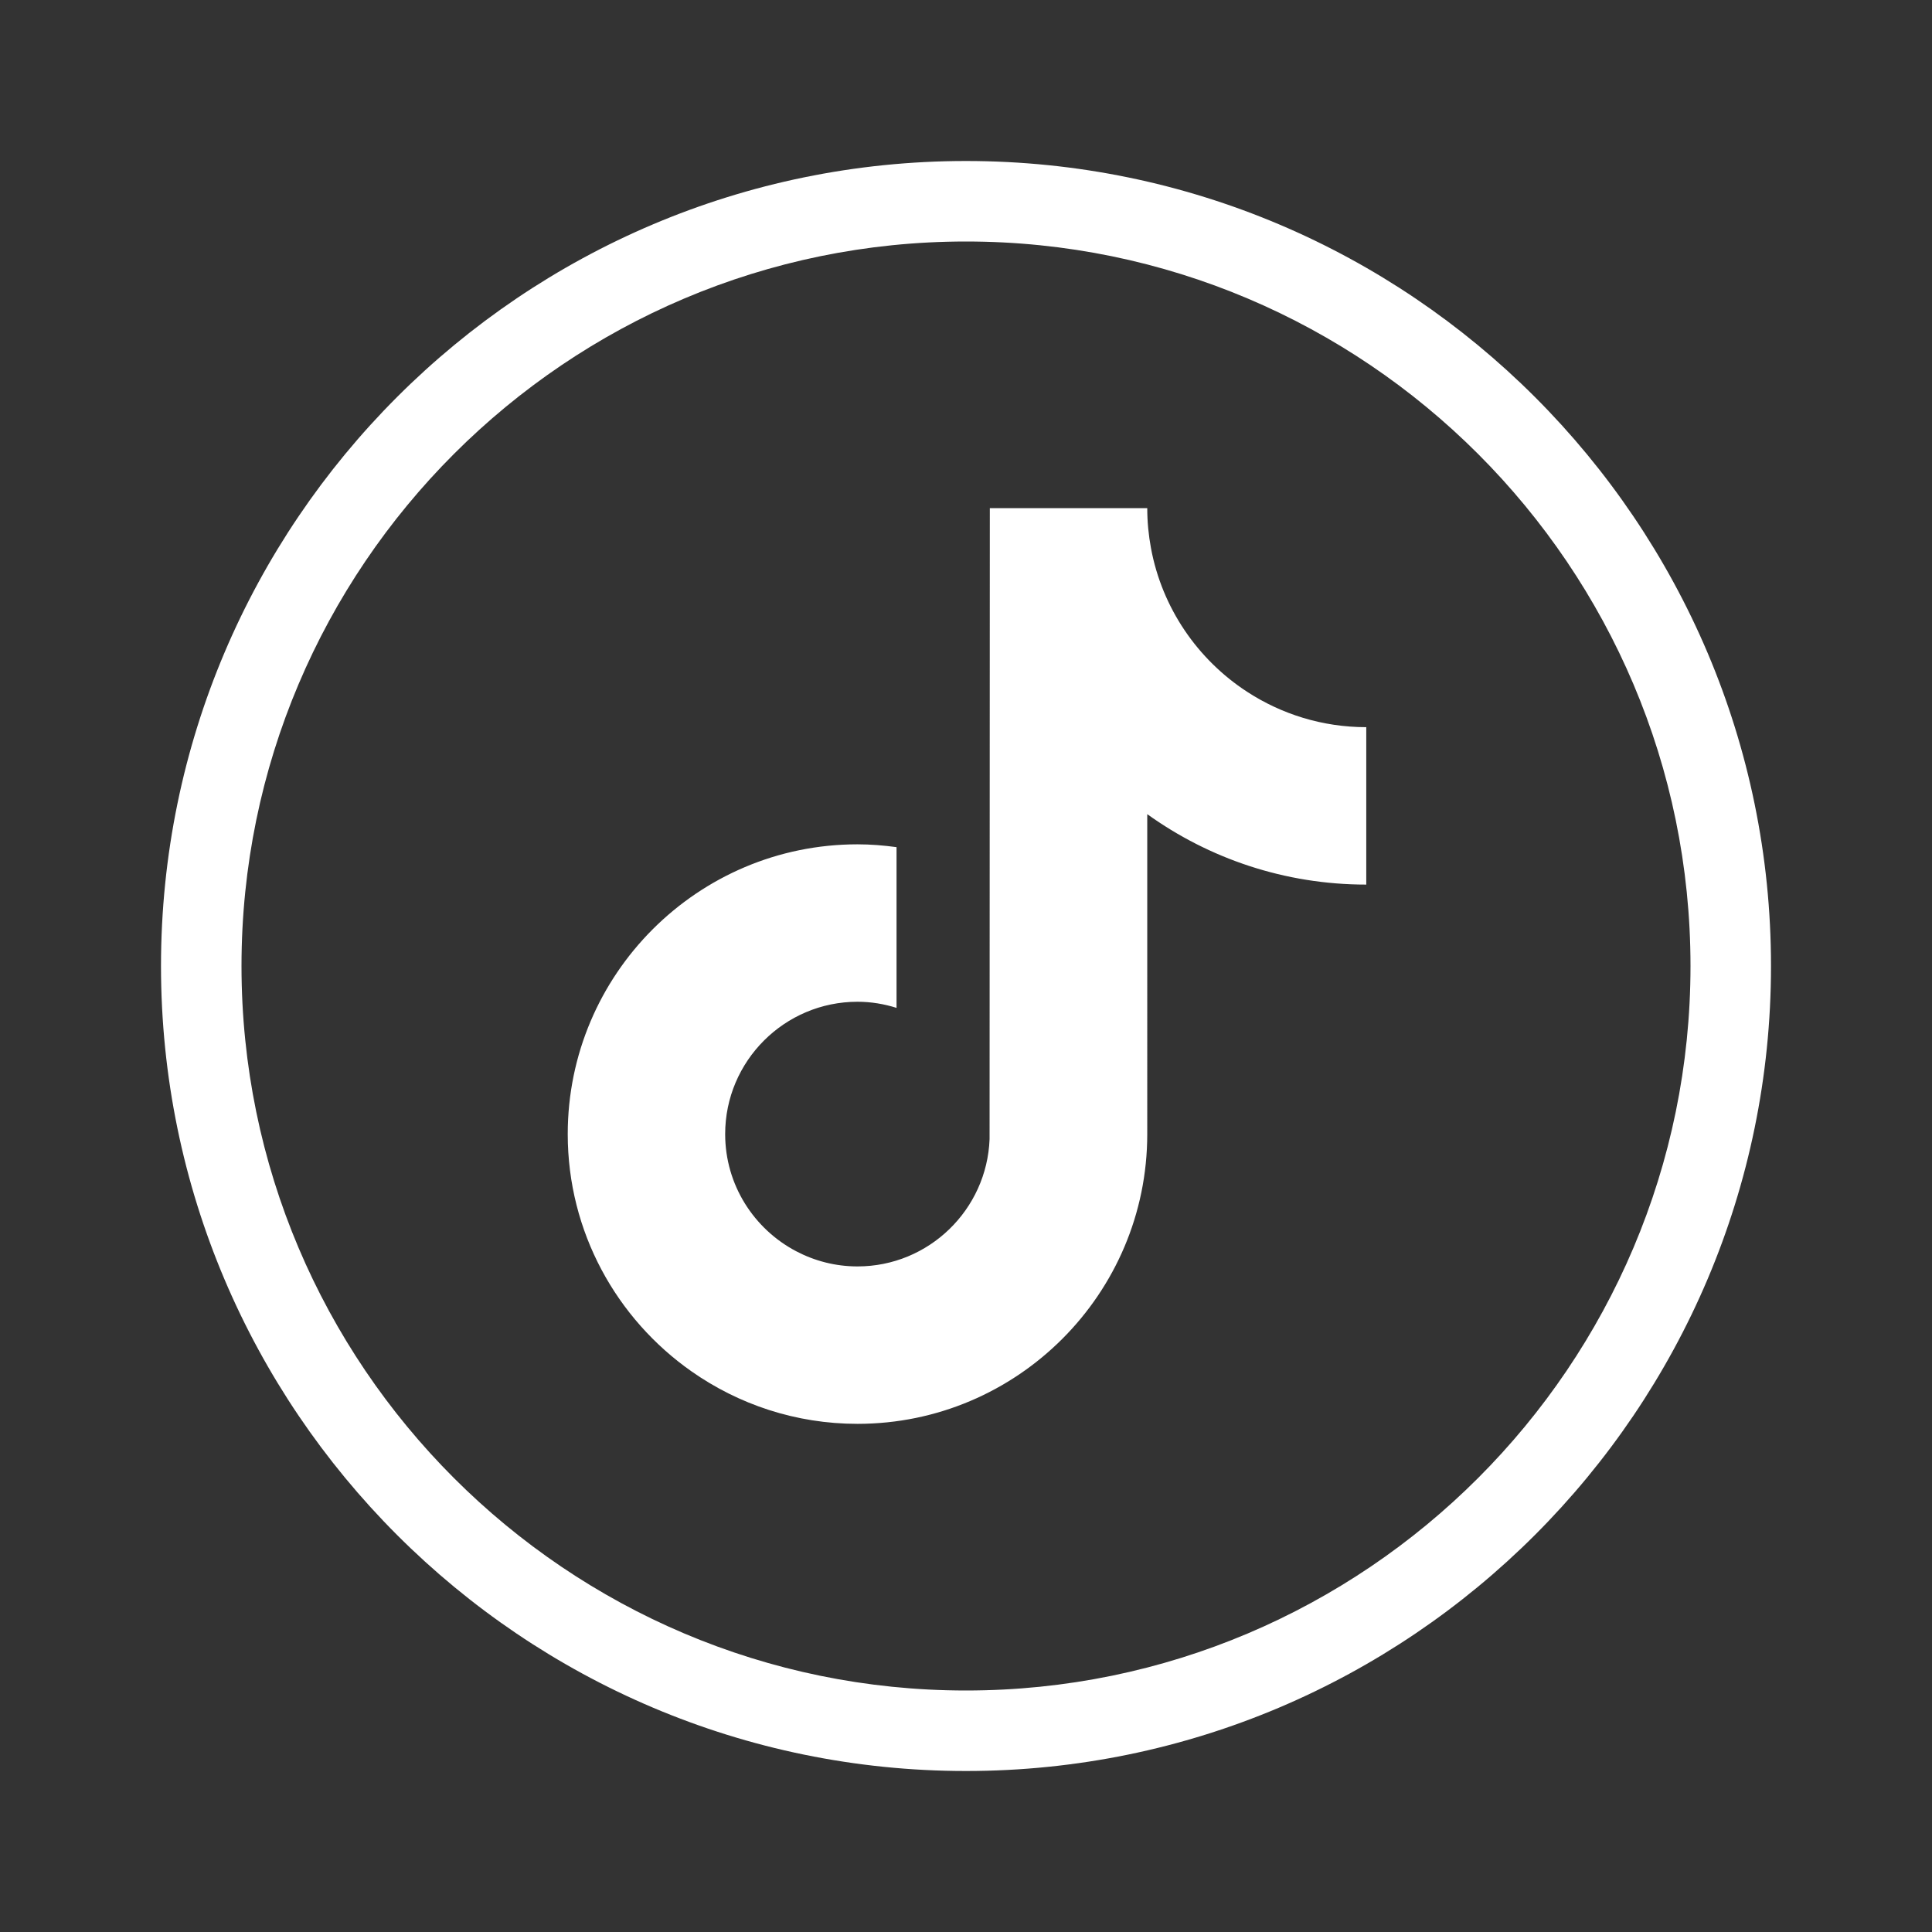 <?xml version="1.0" encoding="UTF-8" standalone="no"?>
<!-- Generator: Adobe Illustrator 26.5.0, SVG Export Plug-In . SVG Version: 6.00 Build 0)  -->

<svg
   version="1.1"
   id="Icon_x5F_contour"
   x="0px"
   y="0px"
   viewBox="0 0 192 192"
   style="enable-background:new 0 0 192 192;"
   xml:space="preserve"
   sodipodi:docname="tiktok-frame.svg"
   inkscape:version="1.3.2 (091e20e, 2023-11-25, custom)"
   xmlns:inkscape="http://www.inkscape.org/namespaces/inkscape"
   xmlns:sodipodi="http://sodipodi.sourceforge.net/DTD/sodipodi-0.dtd"
   xmlns="http://www.w3.org/2000/svg"
   xmlns:svg="http://www.w3.org/2000/svg"><rect x="0" y="0" width="192" height="192" fill="#333333" stroke="none"/><defs
   id="defs15" /><sodipodi:namedview
   id="namedview15"
   pagecolor="#ffffff"
   bordercolor="#000000"
   borderopacity="0.25"
   inkscape:showpageshadow="2"
   inkscape:pageopacity="0.0"
   inkscape:pagecheckerboard="0"
   inkscape:deskcolor="#d1d1d1"
   inkscape:zoom="4.640625"
   inkscape:cx="95.892256"
   inkscape:cy="96"
   inkscape:window-width="1920"
   inkscape:window-height="1129"
   inkscape:window-x="-8"
   inkscape:window-y="-8"
   inkscape:window-maximized="1"
   inkscape:current-layer="Icon_x5F_contour" />
<path
   d="M96,176c-44.112,0-80-35.888-80-80s35.888-80,80-80s80,35.888,80,80S140.112,176,96,176z M96,24  c-39.701,0-72,32.299-72,72s32.299,72,72,72s72-32.299,72-72S135.701,24,96,24z M123.925,68.741  c-4.902-3.196-8.44-8.31-9.543-14.271c-0.239-1.288-0.369-2.614-0.369-3.97h-15.645l-0.025,62.699  c-0.263,7.021-6.042,12.656-13.126,12.656c-2.202,0-4.275-0.551-6.1-1.511  c-4.186-2.203-7.051-6.59-7.051-11.64c0-7.252,5.9-13.151,13.151-13.151  c1.354,0,2.652,0.223,3.88,0.608V87.895v-3.706c-1.271-0.173-2.563-0.281-3.88-0.281  c-15.878,0-28.796,12.918-28.796,28.796c0,9.742,4.867,18.364,12.293,23.577  c4.677,3.284,10.367,5.219,16.503,5.219c15.878,0,28.796-12.917,28.796-28.796V80.911  c6.136,4.404,13.654,6.999,21.766,6.999v-12.159v-3.485C131.408,72.265,127.338,70.966,123.925,68.741z"
   id="path1"
   style="fill:#ffffff" />
<g
   id="g1">
</g>
<g
   id="g2">
</g>
<g
   id="g3">
</g>
<g
   id="g4">
</g>
<g
   id="g5">
</g>
<g
   id="g6">
</g>
<g
   id="g7">
</g>
<g
   id="g8">
</g>
<g
   id="g9">
</g>
<g
   id="g10">
</g>
<g
   id="g11">
</g>
<g
   id="g12">
</g>
<g
   id="g13">
</g>
<g
   id="g14">
</g>
<g
   id="g15">
</g>
</svg>
